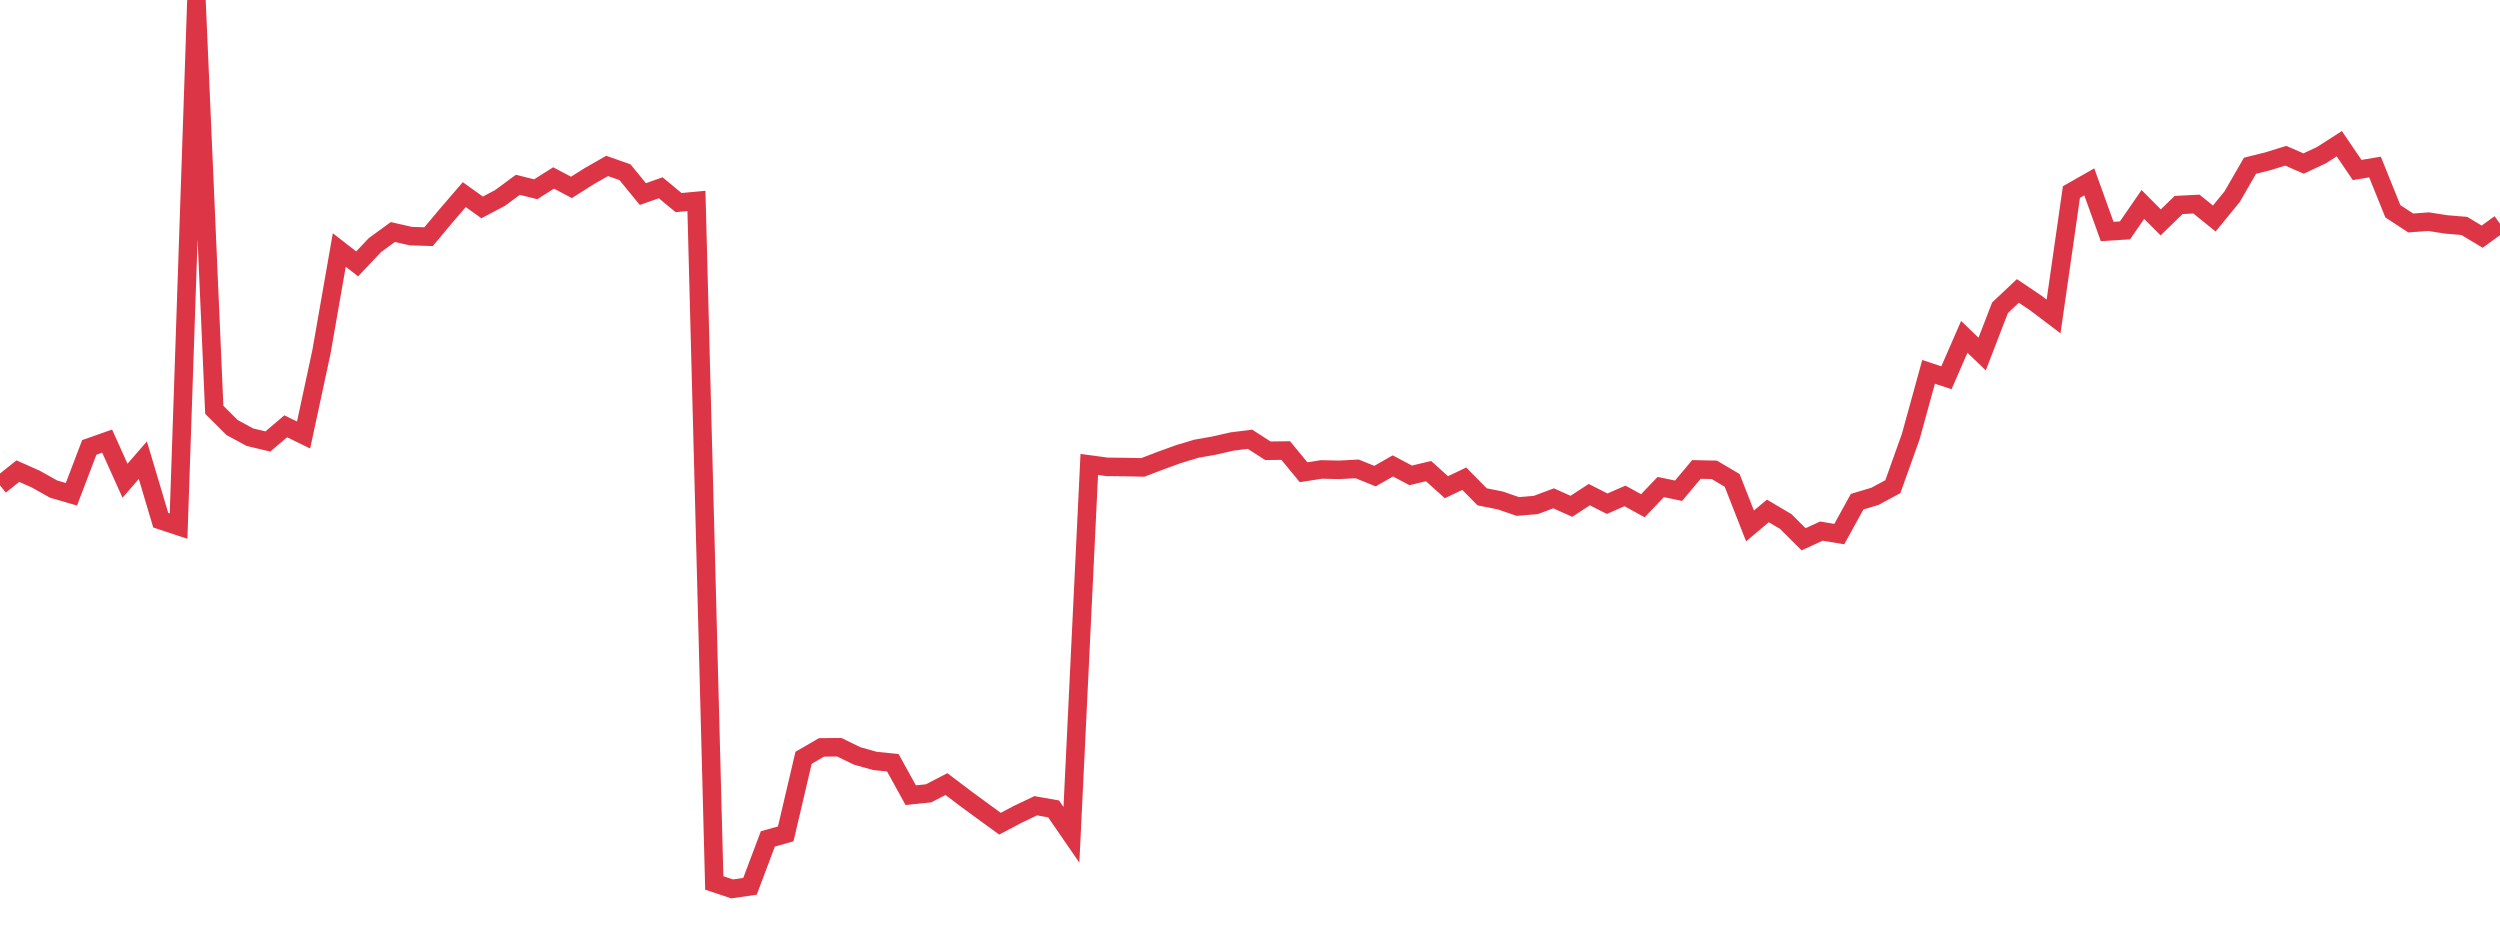 <?xml version="1.0" standalone="no"?>
<!DOCTYPE svg PUBLIC "-//W3C//DTD SVG 1.1//EN" "http://www.w3.org/Graphics/SVG/1.1/DTD/svg11.dtd">
<svg width="135" height="50" viewBox="0 0 135 50" preserveAspectRatio="none" class="sparkline" xmlns="http://www.w3.org/2000/svg"
xmlns:xlink="http://www.w3.org/1999/xlink"><path  class="sparkline--line" d="M 0 26.21 L 0 26.21 L 0.964 25.44 L 1.929 25.87 L 2.893 26.41 L 3.857 26.69 L 4.821 24.16 L 5.786 23.82 L 6.75 25.96 L 7.714 24.85 L 8.679 28.09 L 9.643 28.41 L 10.607 0 L 11.571 22.13 L 12.536 23.09 L 13.5 23.61 L 14.464 23.84 L 15.429 23.02 L 16.393 23.49 L 17.357 19.01 L 18.321 13.5 L 19.286 14.25 L 20.25 13.23 L 21.214 12.53 L 22.179 12.75 L 23.143 12.78 L 24.107 11.63 L 25.071 10.51 L 26.036 11.2 L 27 10.69 L 27.964 9.98 L 28.929 10.22 L 29.893 9.61 L 30.857 10.12 L 31.821 9.51 L 32.786 8.96 L 33.75 9.3 L 34.714 10.48 L 35.679 10.14 L 36.643 10.94 L 37.607 10.85 L 38.571 47.68 L 39.536 48 L 40.5 47.86 L 41.464 45.3 L 42.429 45.03 L 43.393 40.92 L 44.357 40.36 L 45.321 40.35 L 46.286 40.82 L 47.25 41.09 L 48.214 41.19 L 49.179 42.94 L 50.143 42.84 L 51.107 42.34 L 52.071 43.07 L 53.036 43.78 L 54 44.48 L 54.964 43.97 L 55.929 43.51 L 56.893 43.68 L 57.857 45.08 L 58.821 25.08 L 59.786 25.21 L 60.75 25.22 L 61.714 25.24 L 62.679 24.87 L 63.643 24.52 L 64.607 24.23 L 65.571 24.06 L 66.536 23.84 L 67.5 23.72 L 68.464 24.34 L 69.429 24.33 L 70.393 25.5 L 71.357 25.35 L 72.321 25.37 L 73.286 25.32 L 74.25 25.71 L 75.214 25.16 L 76.179 25.67 L 77.143 25.44 L 78.107 26.31 L 79.071 25.85 L 80.036 26.83 L 81 27.02 L 81.964 27.35 L 82.929 27.27 L 83.893 26.91 L 84.857 27.34 L 85.821 26.71 L 86.786 27.2 L 87.75 26.78 L 88.714 27.31 L 89.679 26.3 L 90.643 26.5 L 91.607 25.35 L 92.571 25.37 L 93.536 25.94 L 94.5 28.4 L 95.464 27.59 L 96.429 28.16 L 97.393 29.12 L 98.357 28.68 L 99.321 28.84 L 100.286 27.09 L 101.25 26.8 L 102.214 26.28 L 103.179 23.58 L 104.143 20.08 L 105.107 20.4 L 106.071 18.19 L 107.036 19.12 L 108 16.62 L 108.964 15.71 L 109.929 16.36 L 110.893 17.09 L 111.857 10.37 L 112.821 9.82 L 113.786 12.5 L 114.75 12.44 L 115.714 11.04 L 116.679 12.01 L 117.643 11.07 L 118.607 11.02 L 119.571 11.8 L 120.536 10.62 L 121.5 8.95 L 122.464 8.71 L 123.429 8.41 L 124.393 8.83 L 125.357 8.38 L 126.321 7.76 L 127.286 9.18 L 128.25 9.02 L 129.214 11.41 L 130.179 12.04 L 131.143 11.97 L 132.107 12.12 L 133.071 12.2 L 134.036 12.78 L 135 12.08" fill="none" stroke-width="1" stroke="#dc3545"></path></svg>